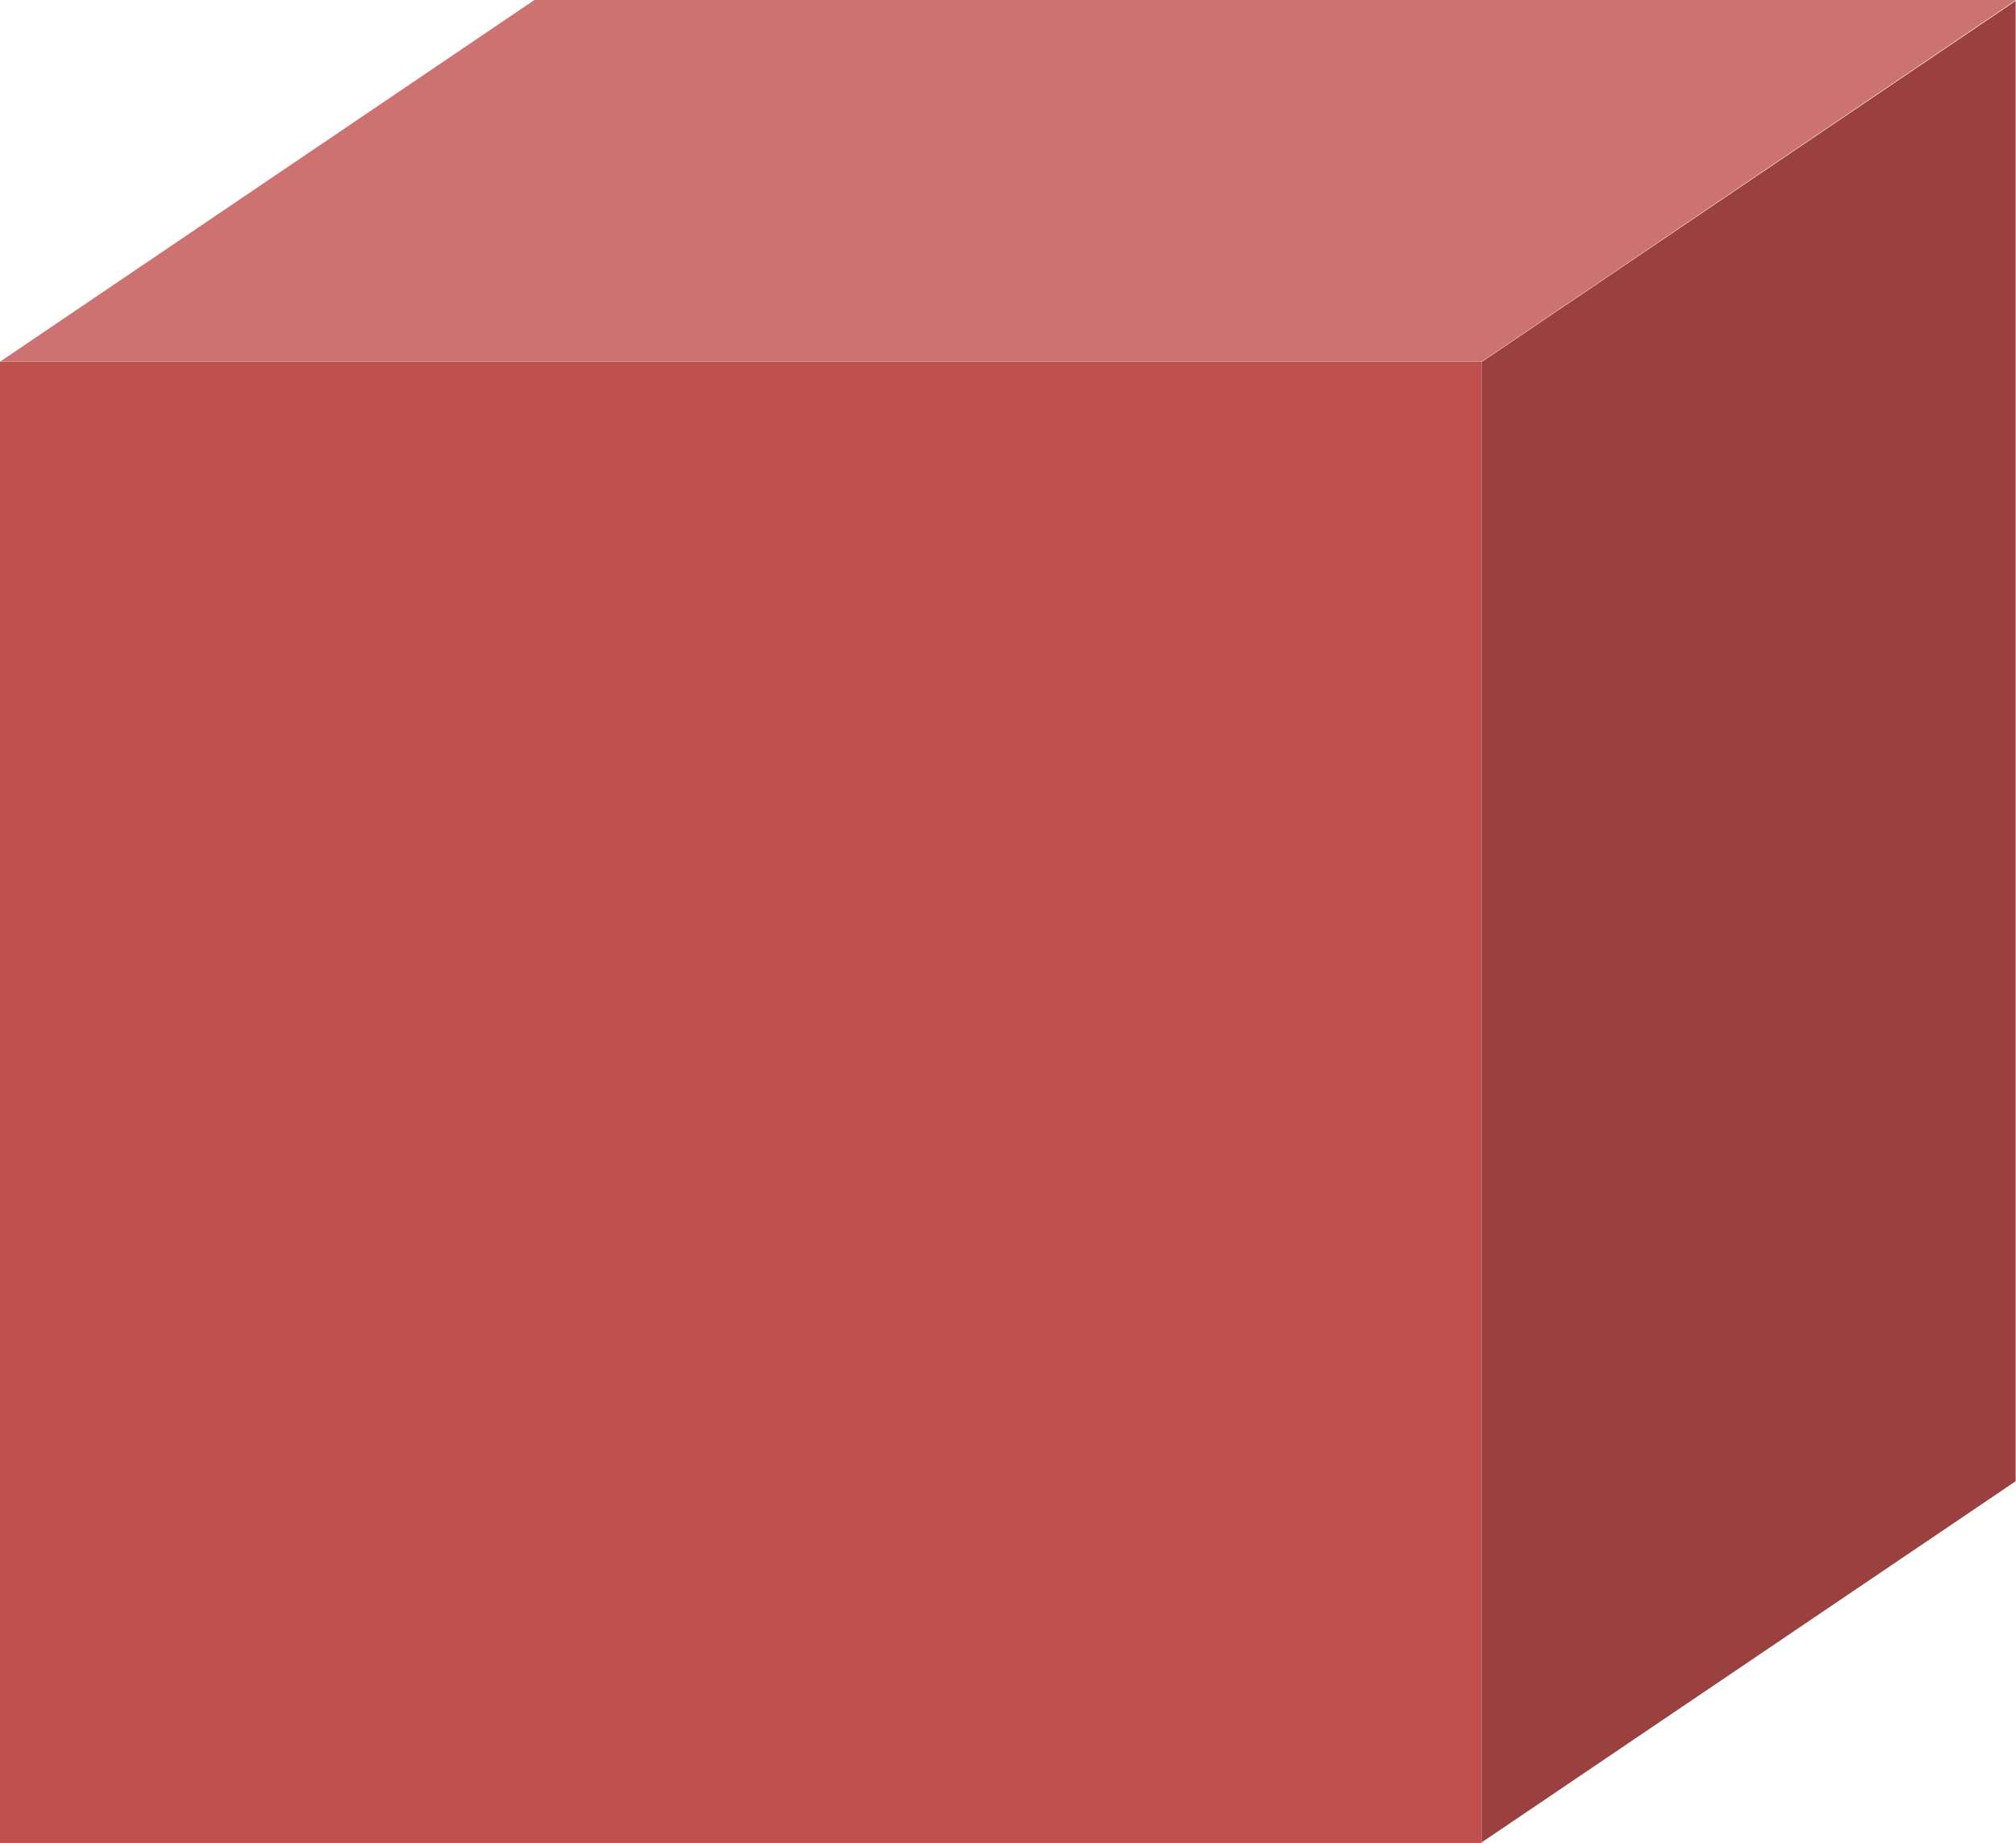 <?xml version="1.0" encoding="UTF-8"?>
<svg id="_レイヤー_2" data-name="レイヤー 2" xmlns="http://www.w3.org/2000/svg" viewBox="0 0 117.02 107">
  <defs>
    <style>
      .cls-1 {
        fill: #9a403e;
      }

      .cls-1, .cls-2, .cls-3 {
        stroke-width: 0px;
      }

      .cls-2 {
        fill: #c0504d;
      }

      .cls-3 {
        fill: #cc7270;
      }
    </style>
  </defs>
  <g id="_テキスト" data-name="テキスト">
    <g>
      <polygon class="cls-1" points="86 106.97 117 86 117 .05 86 21.02 86 106.97"/>
      <rect class="cls-2" y="21" width="86" height="86"/>
      <polygon class="cls-3" points="0 21 86 21 117.02 0 31.02 0 0 21"/>
    </g>
  </g>
</svg>